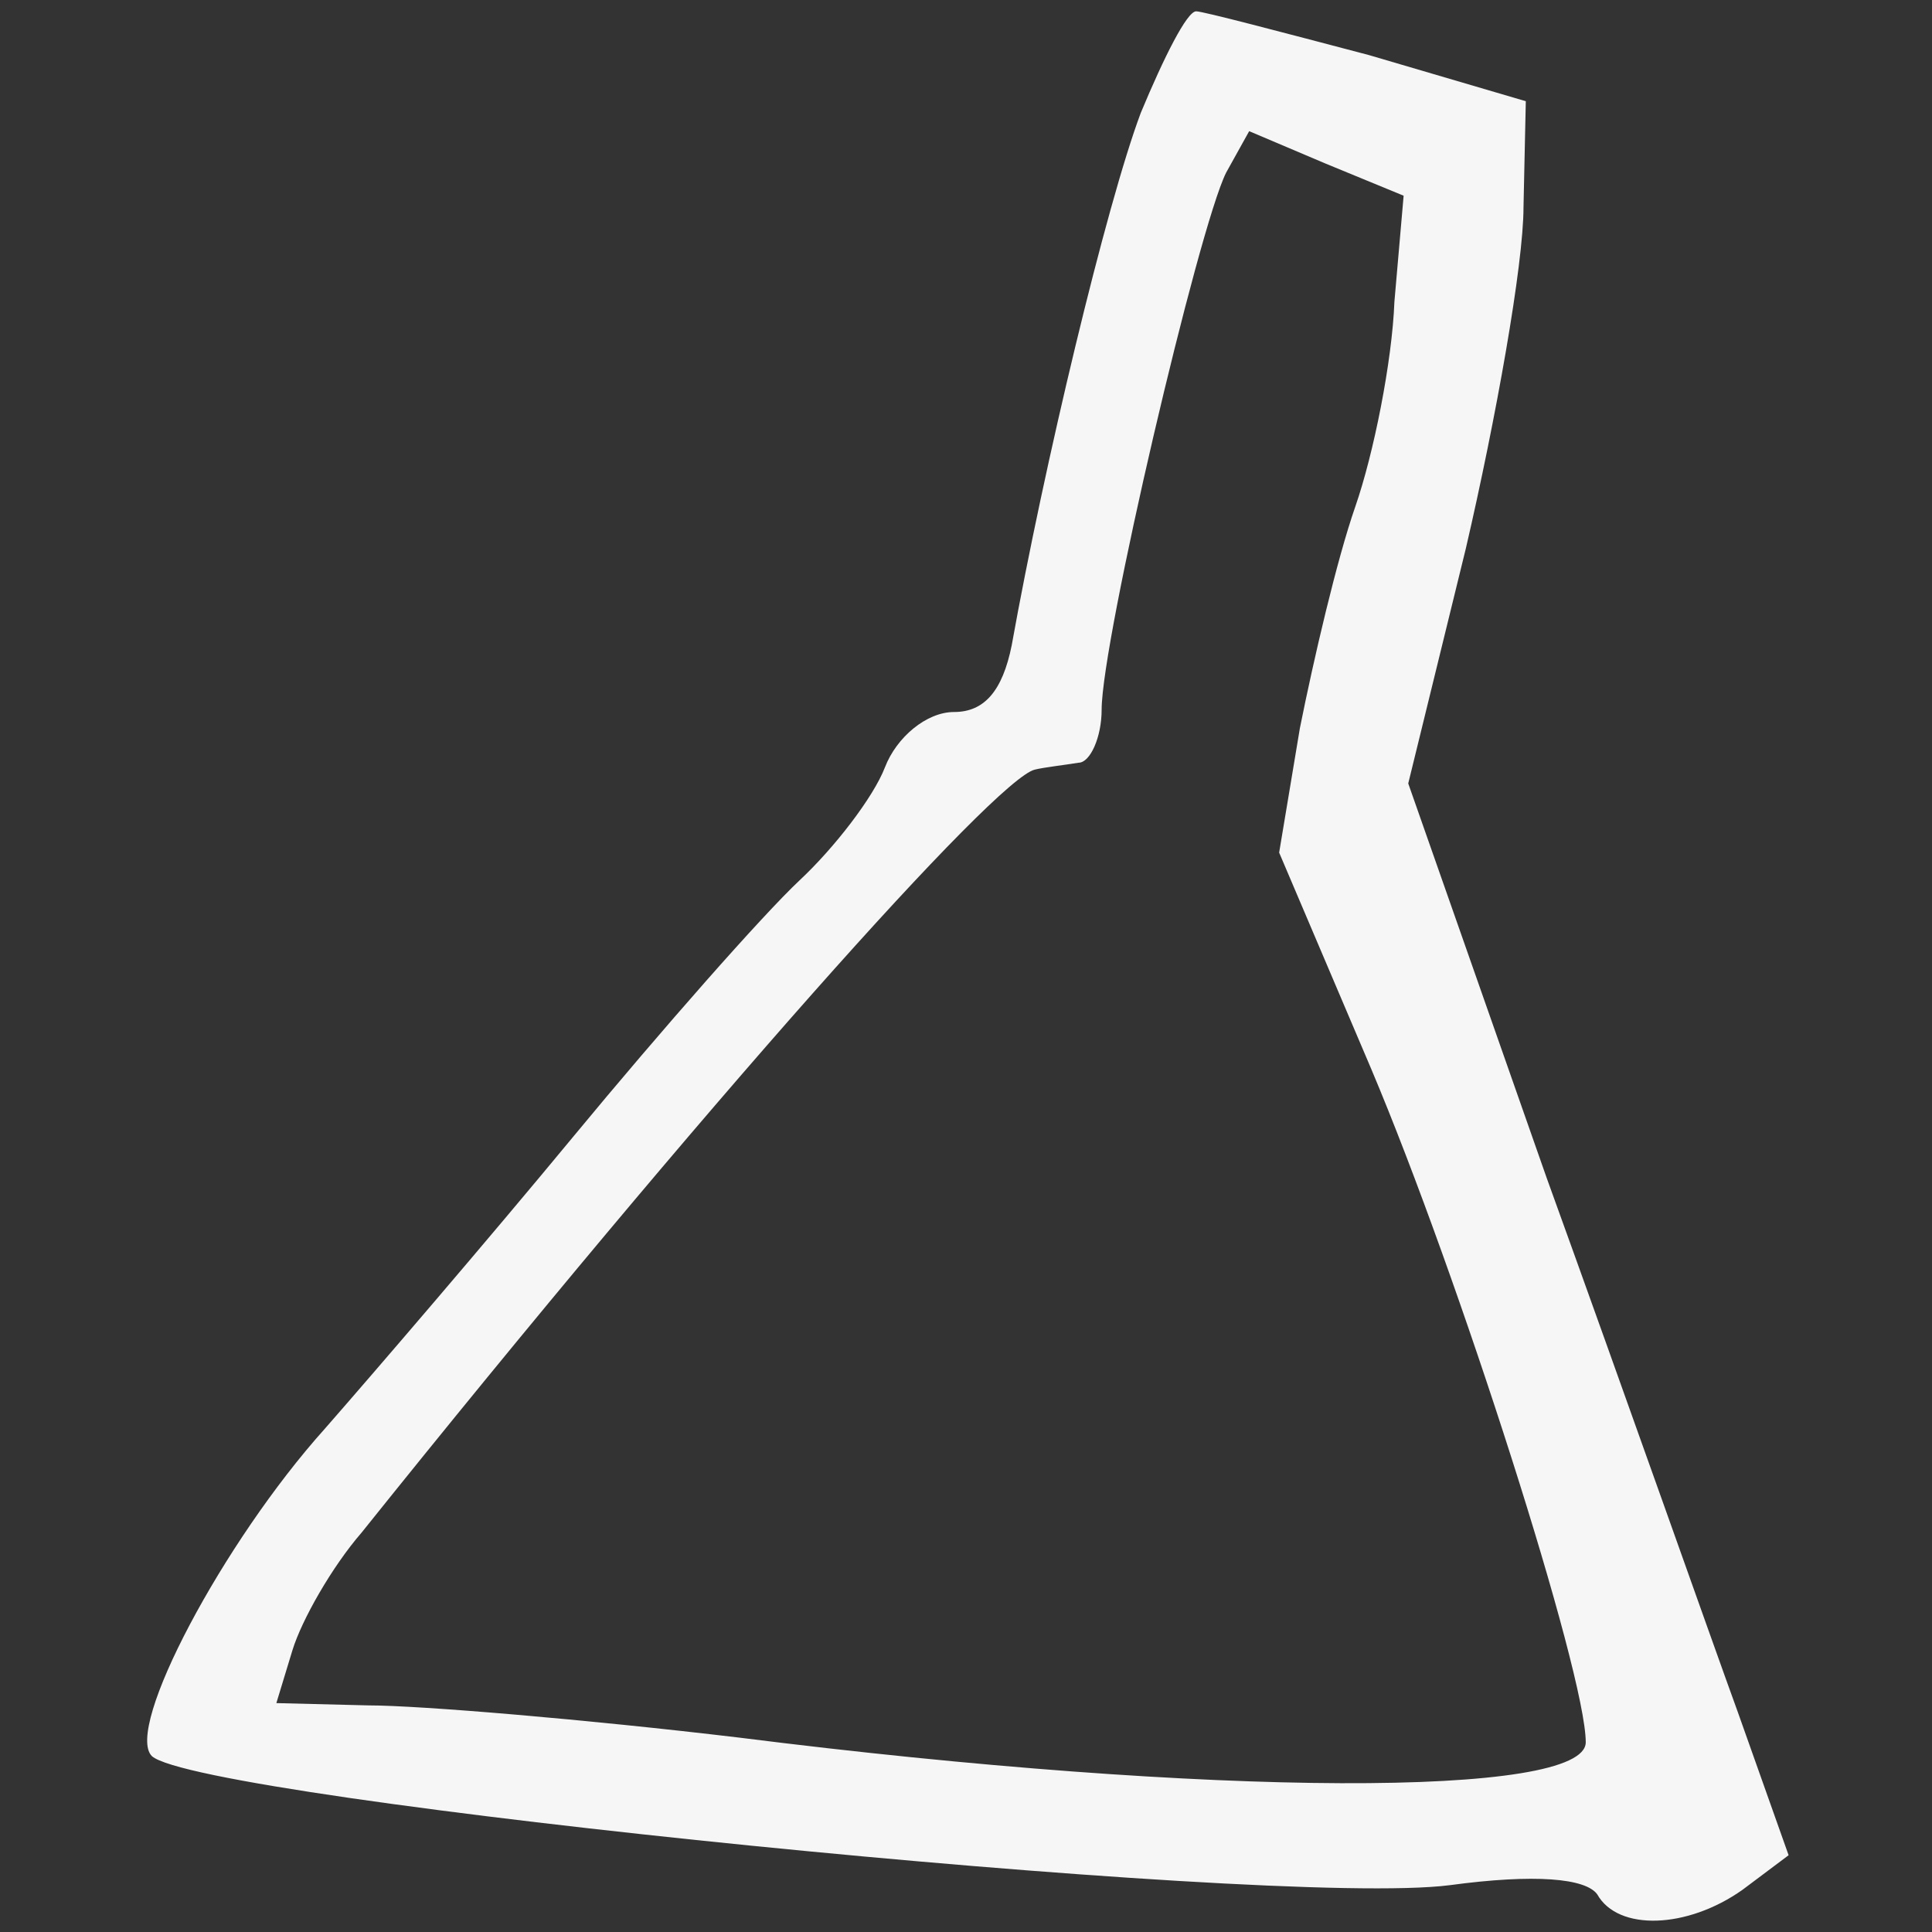 <svg width="512" height="512" viewBox="0 0 512 512" fill="none" xmlns="http://www.w3.org/2000/svg">
<rect x="0" y="0" width="512" height="512" fill="#333333" stroke="none"/>
<path d="M302.331 29.876C293.168 54.309 276.673 123.331 268.12 170.974C265.676 183.191 260.789 188.688 252.847 188.688C245.516 188.688 237.574 195.407 234.519 203.348C231.465 211.288 221.079 224.726 211.915 233.278C202.14 242.44 175.26 272.981 152.045 301.078C128.83 329.176 98.895 363.992 86.065 378.652C59.185 408.582 32.915 458.058 40.246 465.387C53.076 476.993 336.543 505.701 384.195 499.593C406.799 496.539 420.239 497.761 423.294 502.036C428.792 511.809 447.12 511.199 461.782 500.815L474 491.652L460.56 453.782C453.229 433.625 430.625 369.489 409.853 312.073L373.198 207.623L388.471 145.32C396.413 111.114 403.744 70.19 403.744 54.919L404.355 26.822L362.812 14.605C339.597 8.497 318.826 3 316.993 3C314.55 3 308.441 15.216 302.331 29.876ZM369.533 79.963C368.922 95.844 364.034 120.277 359.147 134.325C354.26 148.374 348.15 174.639 344.485 192.964L338.987 225.948L363.423 283.364C386.638 338.338 420.239 443.398 420.239 461.723C420.239 476.382 321.881 476.382 196.031 460.501C155.099 455.614 111.113 451.949 97.673 451.949L73.236 451.339L77.513 437.29C79.956 429.349 87.898 415.301 95.84 406.138C186.867 292.527 263.843 206.402 274.229 203.958C276.673 203.348 282.171 202.737 285.836 202.126C288.891 202.126 291.946 195.407 291.946 188.077C291.946 169.753 317.604 60.417 324.935 45.757L331.045 34.762L351.205 43.314L371.976 51.865L369.533 79.963Z" fill="#F6F6F6"/>
</svg>
